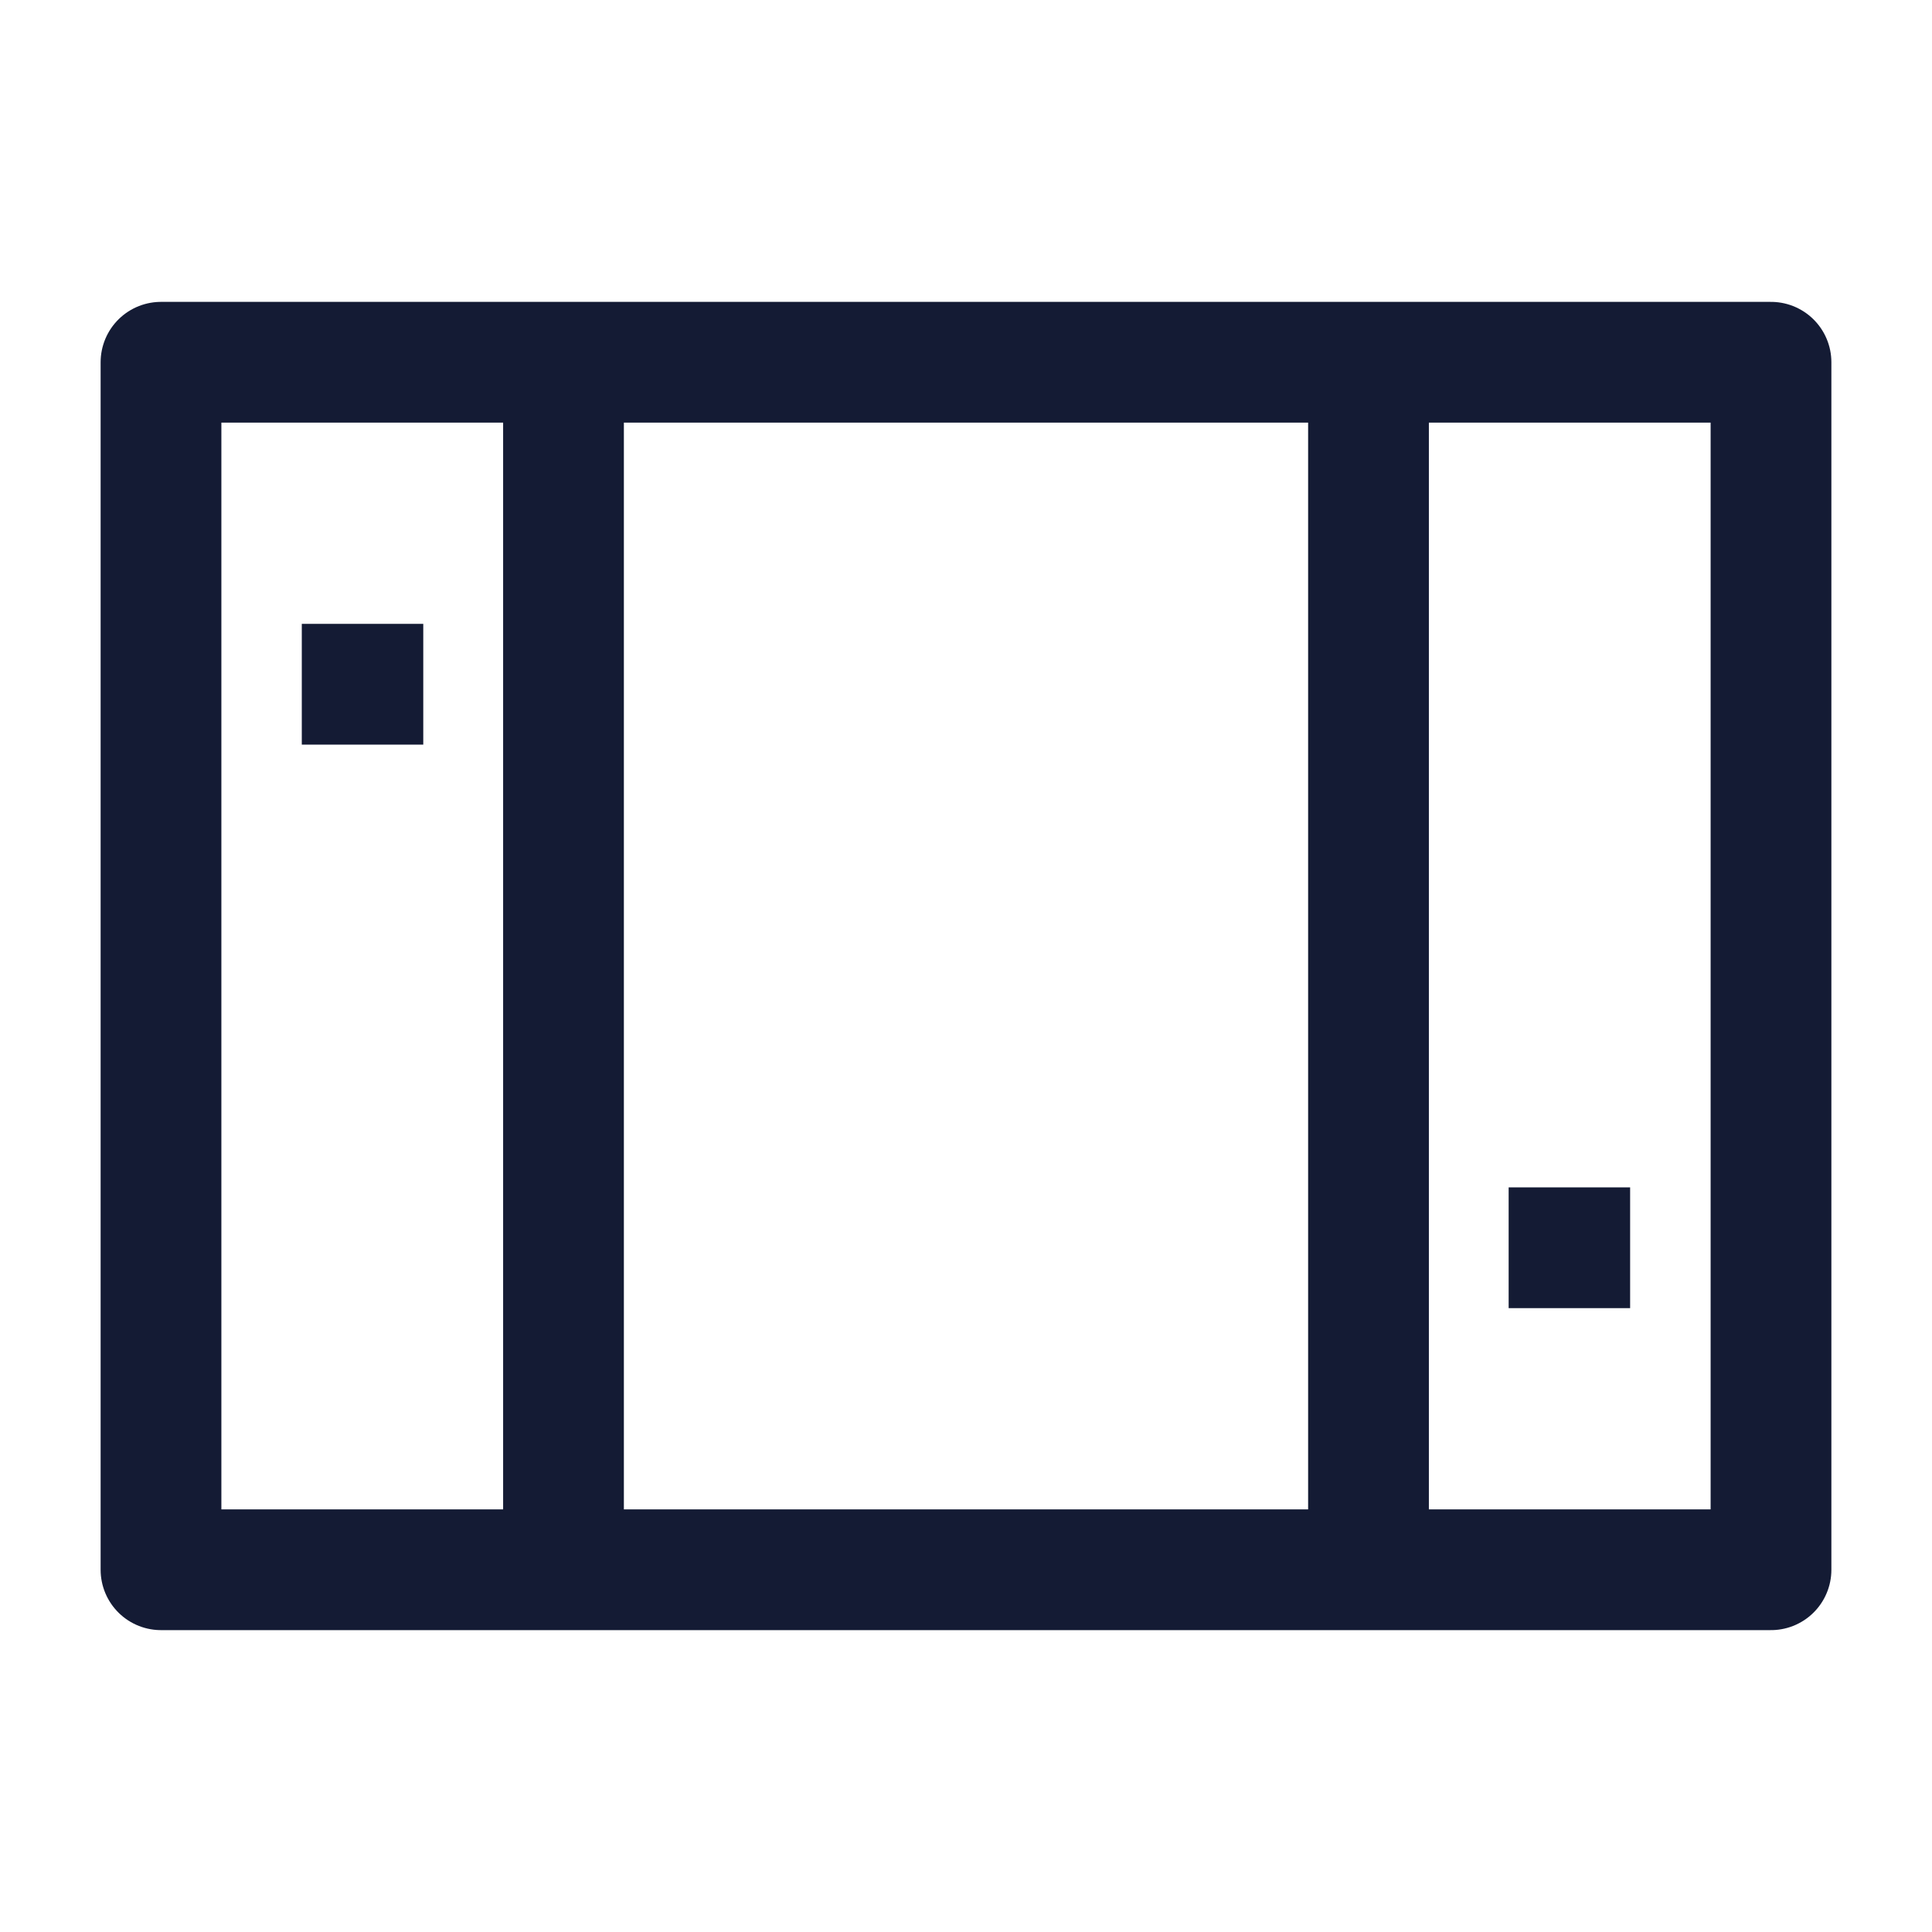 <svg width="24" height="24" viewBox="0 0 24 24" fill="none" xmlns="http://www.w3.org/2000/svg">
<path d="M22 4.5H2V19.5H22V4.5Z" stroke="#141B34" stroke-width="1.5" stroke-linejoin="round"/>
<path d="M17 4.5V19.5" stroke="#141B34" stroke-width="1.5"/>
<path d="M7 4.5V19.5" stroke="#141B34" stroke-width="1.5"/>
<path d="M19.5 15.5L19.491 15.5" stroke="#141B34" stroke-width="1.5" stroke-linecap="square" stroke-linejoin="round"/>
<path d="M4.508 8.5L4.499 8.5" stroke="#141B34" stroke-width="1.5" stroke-linecap="square" stroke-linejoin="round"/>
</svg>

